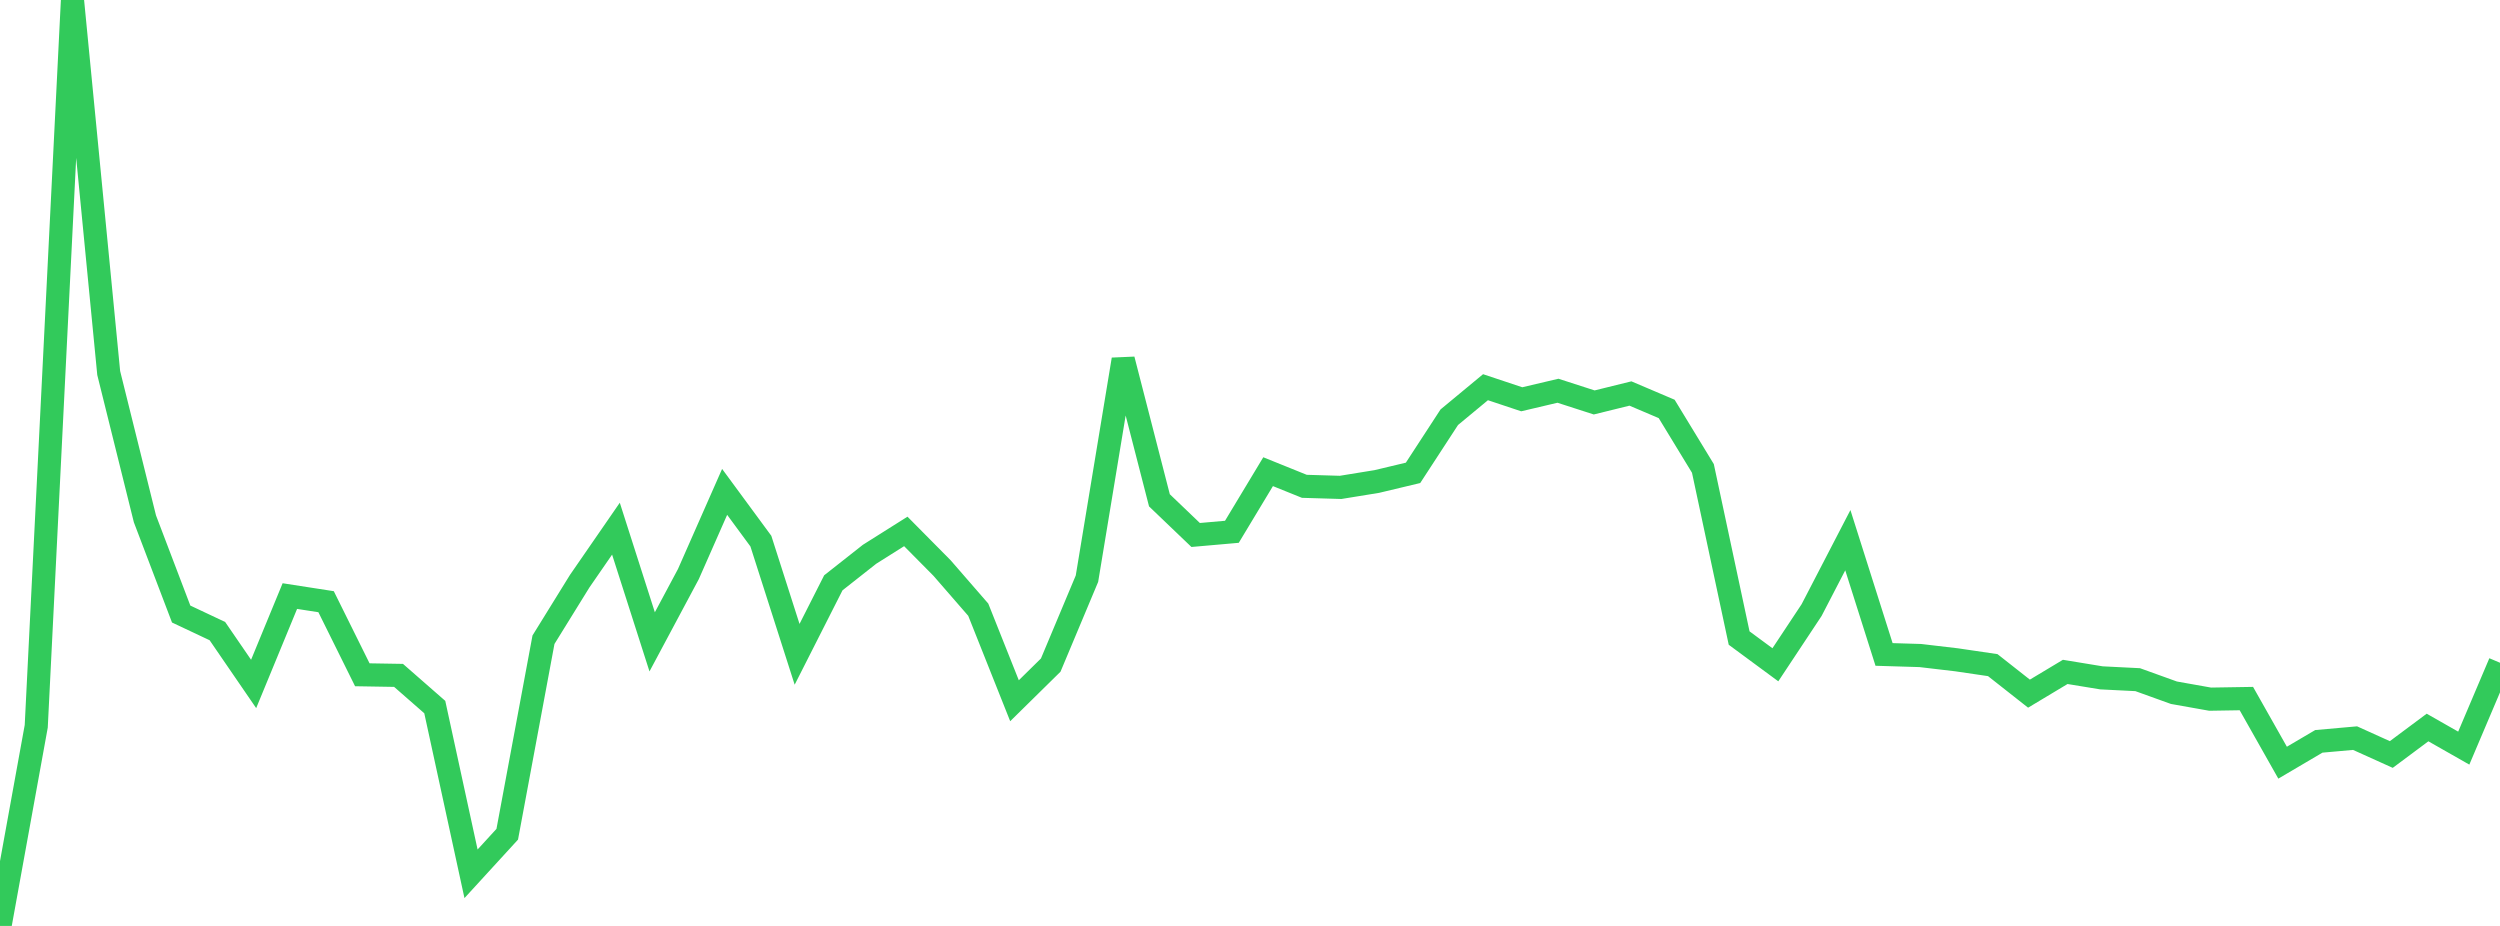 <?xml version="1.0" standalone="no"?>
<!DOCTYPE svg PUBLIC "-//W3C//DTD SVG 1.1//EN" "http://www.w3.org/Graphics/SVG/1.1/DTD/svg11.dtd">

<svg width="135" height="50" viewBox="0 0 135 50" preserveAspectRatio="none" 
  xmlns="http://www.w3.org/2000/svg"
  xmlns:xlink="http://www.w3.org/1999/xlink">


<polyline points="0.0, 50.0 1.957, 39.22 3.913, 0.0 5.87, 20.142 7.826, 28.017 9.783, 33.158 11.739, 34.08 13.696, 36.933 15.652, 32.188 17.609, 32.492 19.565, 36.438 21.522, 36.471 23.478, 38.182 25.435, 47.185 27.391, 45.049 29.348, 34.545 31.304, 31.383 33.261, 28.548 35.217, 34.66 37.174, 30.998 39.13, 26.561 41.087, 29.221 43.043, 35.333 45.0, 31.472 46.957, 29.93 48.913, 28.697 50.87, 30.673 52.826, 32.924 54.783, 37.84 56.739, 35.915 58.696, 31.248 60.652, 19.411 62.609, 27.017 64.565, 28.889 66.522, 28.717 68.478, 25.471 70.435, 26.261 72.391, 26.319 74.348, 26.001 76.304, 25.534 78.261, 22.53 80.217, 20.909 82.174, 21.561 84.13, 21.1 86.087, 21.732 88.043, 21.249 90.0, 22.082 91.957, 25.295 93.913, 34.455 95.87, 35.898 97.826, 32.945 99.783, 29.171 101.739, 35.34 103.696, 35.399 105.652, 35.629 107.609, 35.917 109.565, 37.457 111.522, 36.283 113.478, 36.604 115.435, 36.702 117.391, 37.407 119.348, 37.755 121.304, 37.723 123.261, 41.185 125.217, 40.033 127.174, 39.859 129.13, 40.743 131.087, 39.285 133.043, 40.399 135.0, 35.789" fill="none" stroke="#32ca5b" stroke-width="1.25"/>

</svg>